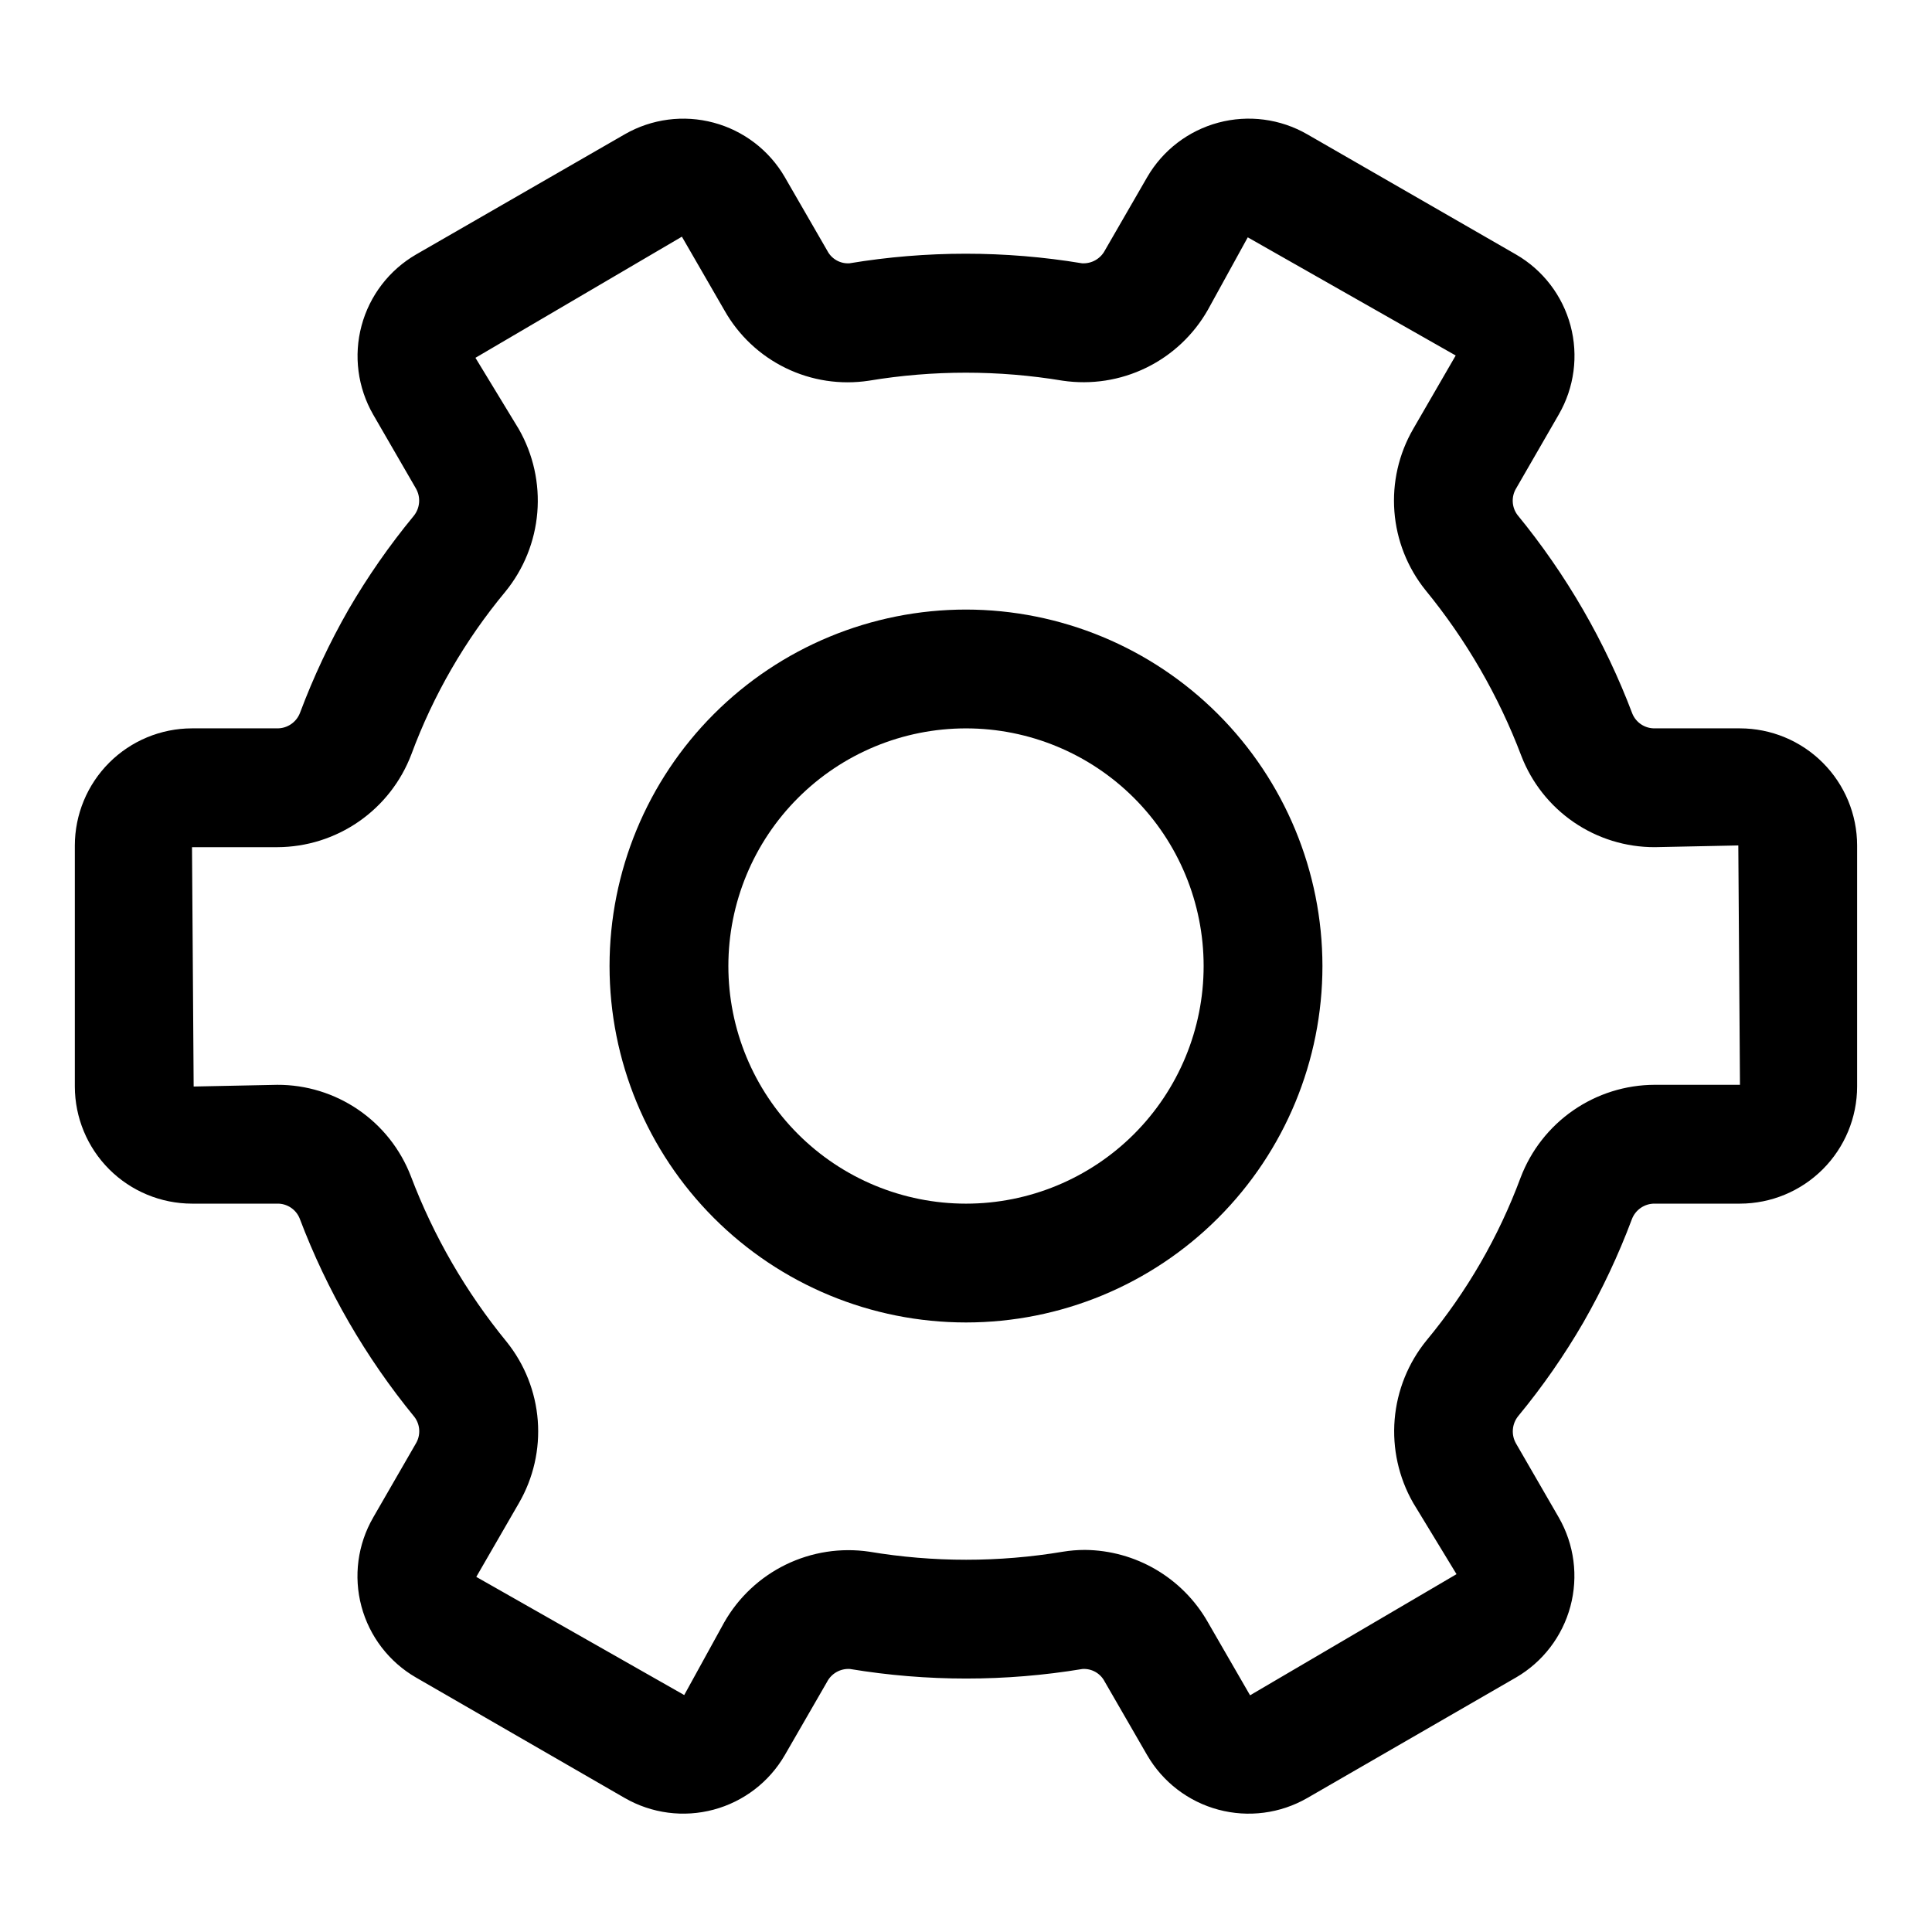 <?xml version="1.0" encoding="UTF-8"?>
<!-- Uploaded to: SVG Repo, www.svgrepo.com, Generator: SVG Repo Mixer Tools -->
<svg fill="#000000" width="800px" height="800px" version="1.1" viewBox="144 144 512 512" xmlns="http://www.w3.org/2000/svg">
 <g>
  <path d="m605.11 337.02h-22.594c-2.582 0.043-4.926-1.492-5.922-3.875-7.223-19.102-17.512-36.902-30.465-52.695-1.531-2.059-1.664-4.844-0.328-7.035l11.289-19.57c4.121-7.129 5.242-15.605 3.113-23.562-2.129-7.953-7.332-14.738-14.465-18.852l-55.324-31.852c-7.133-4.102-15.602-5.207-23.551-3.074-7.945 2.129-14.723 7.324-18.848 14.441l-11.195 19.398c-1.172 2.238-3.555 3.582-6.078 3.43-20.402-3.383-41.219-3.383-61.621 0-2.445 0.16-4.75-1.145-5.875-3.32l-11.273-19.523h0.004c-4.133-7.113-10.91-12.301-18.859-14.426-7.945-2.129-16.41-1.023-23.539 3.074l-55.324 31.867c-7.117 4.129-12.309 10.906-14.438 18.852-2.133 7.945-1.027 16.41 3.066 23.547l11.32 19.57c1.363 2.332 1.125 5.269-0.598 7.352-6.41 7.773-12.176 16.055-17.238 24.766-5.004 8.738-9.293 17.871-12.832 27.301-0.93 2.531-3.348 4.207-6.047 4.188h-22.605c-8.234 0.008-16.125 3.281-21.945 9.102-5.82 5.82-9.094 13.715-9.105 21.945v63.875-0.004c0.016 8.23 3.289 16.117 9.109 21.938 5.82 5.816 13.711 9.086 21.941 9.098h22.59c2.582-0.047 4.926 1.488 5.922 3.871 7.223 19.105 17.512 36.902 30.465 52.695 1.535 2.059 1.664 4.844 0.328 7.039l-11.289 19.57h0.004c-4.125 7.129-5.246 15.602-3.117 23.559 2.129 7.953 7.332 14.738 14.469 18.855l55.324 31.93v-0.004c7.129 4.106 15.598 5.215 23.547 3.082 7.949-2.129 14.727-7.324 18.852-14.449l11.195-19.398-0.004 0.004c1.164-2.25 3.551-3.598 6.078-3.434 20.402 3.379 41.219 3.379 61.621 0 2.445-0.156 4.75 1.148 5.875 3.324l11.273 19.523v-0.004c4.125 7.117 10.906 12.309 18.852 14.438 7.945 2.133 16.41 1.027 23.547-3.07l55.324-31.945v0.004c7.113-4.129 12.305-10.91 14.434-18.855 2.133-7.945 1.027-16.41-3.066-23.543l-11.32-19.586c-1.363-2.336-1.125-5.269 0.598-7.356 6.41-7.766 12.172-16.051 17.223-24.766 5.004-8.738 9.297-17.867 12.832-27.297 0.934-2.539 3.359-4.215 6.062-4.188h22.609c8.23-0.012 16.121-3.285 21.941-9.105 5.824-5.82 9.098-13.711 9.105-21.945v-63.871c-0.012-8.23-3.289-16.117-9.109-21.934-5.82-5.82-13.711-9.09-21.938-9.098zm-22.609 94.465c-7.719 0.02-15.25 2.387-21.598 6.785-6.344 4.398-11.203 10.617-13.938 17.836-5.812 15.656-14.23 30.223-24.891 43.078-4.883 5.977-7.836 13.297-8.477 20.988-0.637 7.695 1.07 15.398 4.902 22.102l11.492 18.895-54.711 32.102-11.273-19.523h0.004c-6.703-11.66-19.082-18.891-32.527-19.004-1.938 0.004-3.871 0.16-5.781 0.473-16.988 2.844-34.332 2.844-51.324 0-7.559-1.117-15.277 0.078-22.145 3.426-6.867 3.352-12.562 8.699-16.332 15.34l-10.578 19.223-55.105-31.316 11.305-19.57-0.004 0.004c3.832-6.617 5.574-14.242 4.992-21.867-0.582-7.629-3.457-14.898-8.25-20.863-10.777-13.156-19.348-27.973-25.379-43.879-2.75-7.152-7.609-13.297-13.934-17.625s-13.812-6.633-21.477-6.602l-22.152 0.453-0.438-63.43h22.605c7.723-0.023 15.25-2.391 21.598-6.789 6.344-4.394 11.207-10.617 13.938-17.836 5.797-15.664 14.215-30.23 24.891-43.074 4.883-5.981 7.84-13.301 8.477-20.992 0.637-7.691-1.07-15.398-4.902-22.102l-11.492-18.895 54.711-32.102 11.273 19.523c3.734 6.629 9.402 11.965 16.246 15.293 6.84 3.332 14.535 4.5 22.059 3.348 16.992-2.824 34.332-2.824 51.324 0 7.559 1.117 15.277-0.074 22.145-3.426 6.867-3.348 12.562-8.695 16.336-15.34l10.578-19.223 55.105 31.316-11.258 19.457c-3.832 6.621-5.57 14.242-4.988 21.871 0.578 7.625 3.457 14.898 8.246 20.859 10.777 13.156 19.352 27.977 25.379 43.879 2.746 7.144 7.598 13.285 13.914 17.613 6.316 4.328 13.793 6.633 21.449 6.617l22.152-0.457 0.441 63.434z"/>
  <path d="m400 305.54c-25.055 0-49.082 9.953-66.797 27.668s-27.668 41.742-27.668 66.797c0 25.051 9.953 49.078 27.668 66.793 17.715 17.719 41.742 27.668 66.797 27.668 25.051 0 49.078-9.949 66.793-27.668 17.719-17.715 27.668-41.742 27.668-66.793-0.023-25.047-9.984-49.059-27.695-66.77-17.707-17.711-41.723-27.672-66.766-27.695zm0 157.44c-16.703 0-32.723-6.637-44.531-18.445-11.812-11.812-18.445-27.832-18.445-44.531 0-16.703 6.633-32.723 18.445-44.531 11.809-11.812 27.828-18.445 44.531-18.445 16.699 0 32.719 6.633 44.531 18.445 11.809 11.809 18.445 27.828 18.445 44.531 0 16.699-6.637 32.719-18.445 44.531-11.812 11.809-27.832 18.445-44.531 18.445z"/>
 </g>
</svg>